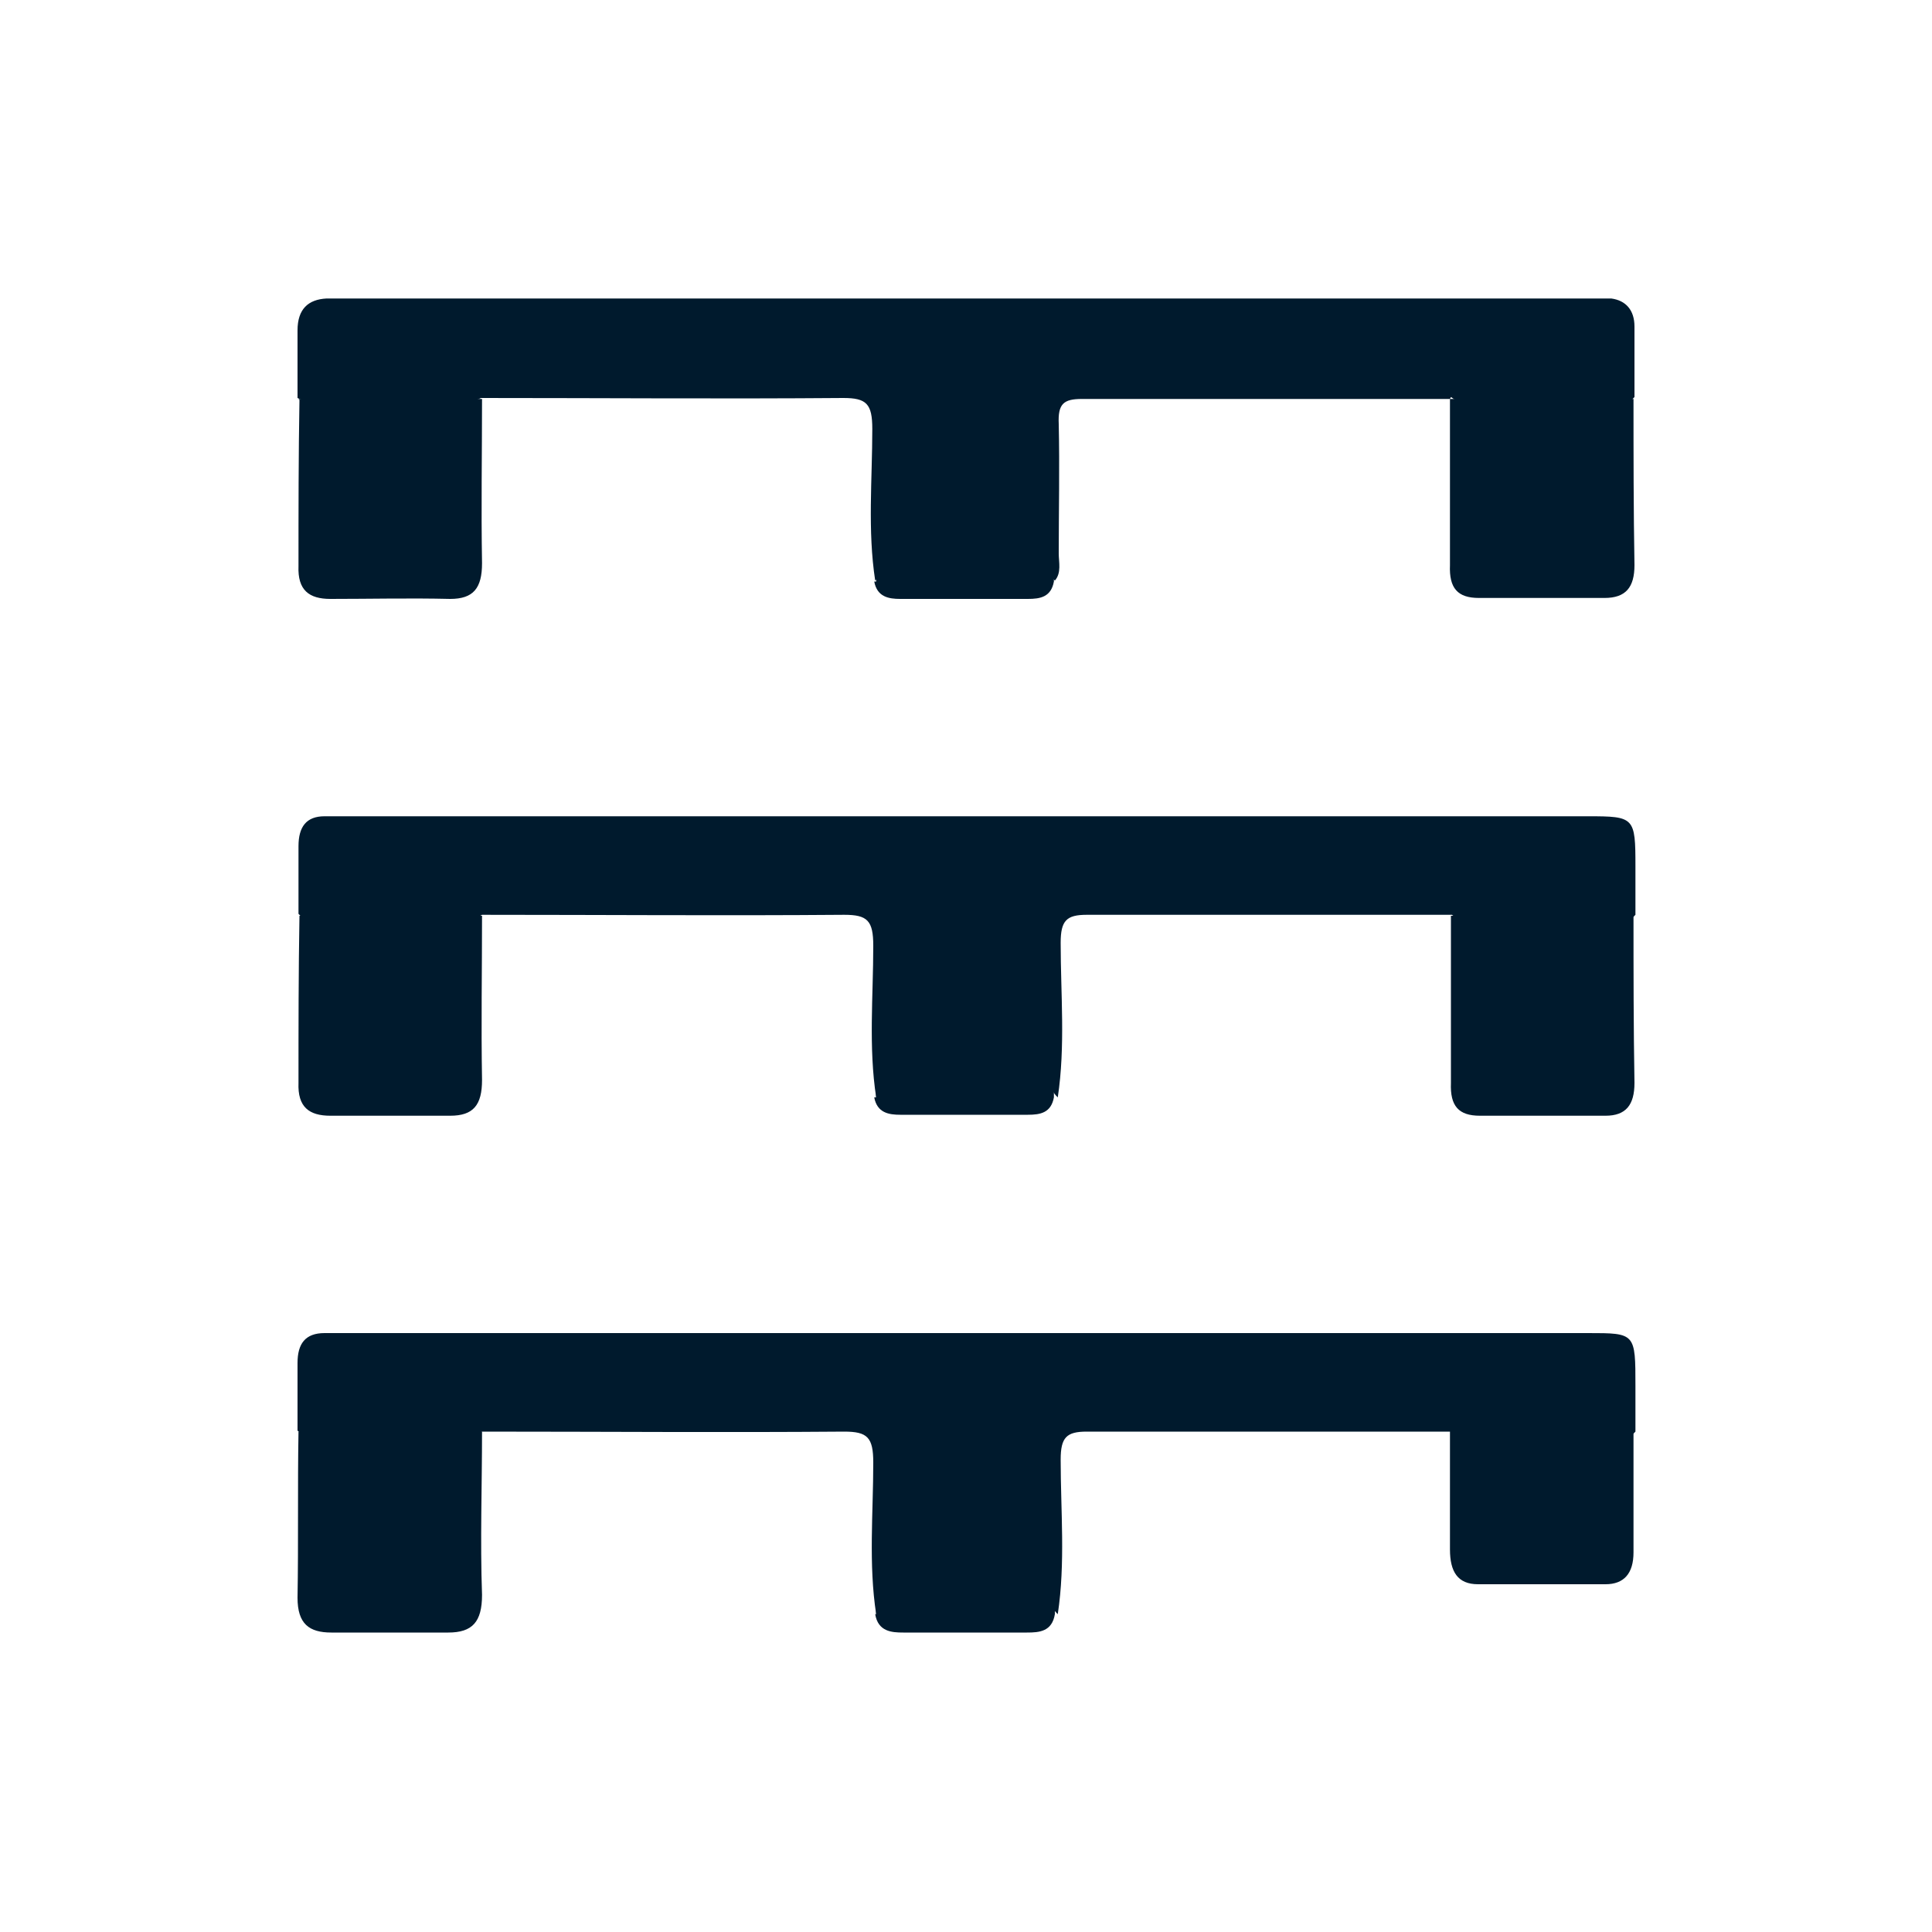 <?xml version="1.0" encoding="UTF-8"?><svg id="Capa_1" xmlns="http://www.w3.org/2000/svg" viewBox="0 0 20 20"><defs><style>.cls-1{fill:#001a2d;}</style></defs><g id="Capa_1-2"><g id="tGuHHY.tif"><path class="cls-1" d="M9.07,16.71c-.08-.52-.03-1.05-.03-1.57,0-.26-.06-.32-.3-.32-1.25.01-2.5,0-3.75,0-.04.02-.08.06-.12.06-.56.05-1.11.04-1.67,0-.05,0-.08-.04-.12-.07,0-.23,0-.47,0-.7,0-.2.08-.31.28-.31.07,0,.14,0,.22,0h12.86c.49,0,.49,0,.49.55,0,.16,0,.31,0,.47-.08.09-.18.09-.27.09-.45,0-.9,0-1.35,0-.1,0-.2-.03-.28-.09-1.26,0-2.52,0-3.78,0-.21,0-.27.06-.27.29,0,.53.05,1.07-.03,1.6-.11-.1-.09-.25-.1-.38,0-.36,0-.72,0-1.08,0-.23-.06-.34-.29-.33-.36.01-.72.01-1.08,0-.23,0-.3.11-.29.33,0,.36,0,.72,0,1.08,0,.13.02.28-.1.38h0Z"/><path class="cls-1" d="M3.09,14.82c.63,0,1.27,0,1.9,0,0,.56-.02,1.13,0,1.69,0,.28-.1.39-.35.39-.4,0-.81,0-1.21,0-.23,0-.35-.09-.35-.36.01-.57,0-1.15.01-1.72h0Z"/><path class="cls-1" d="M15.01,14.32c.63,0,1.27,0,1.9,0,0,.58,0,1.17,0,1.75,0,.22-.1.33-.29.33-.44,0-.88,0-1.32,0-.21,0-.29-.13-.29-.36,0-.57,0-1.15,0-1.72h0Z"/><path class="cls-1" d="M9.07,16.71c0-.53.02-1.07,0-1.6,0-.24.07-.3.28-.29.43.01.86.01,1.29,0,.21,0,.28.05.28.29-.01.53,0,1.07,0,1.6-.03.18-.16.19-.29.19-.43,0-.86,0-1.28,0-.12,0-.26-.01-.29-.19h0Z"/><path class="cls-1" d="M15.01,4.13c-1.27,0-2.54,0-3.81,0-.19,0-.25.05-.24.26.01.45,0,.9,0,1.34,0,.09.03.2-.04.28-.11-.1-.09-.25-.1-.38,0-.36,0-.72,0-1.08,0-.23-.06-.34-.29-.33-.36.01-.72.01-1.08,0-.23,0-.3.1-.29.33,0,.36,0,.72,0,1.08,0,.13.02.28-.1.38-.08-.52-.03-1.05-.03-1.57,0-.26-.06-.32-.3-.32-1.25.01-2.5,0-3.75,0-.28.14-1.65.13-1.9,0,0-.23,0-.47,0-.7,0-.22.11-.32.3-.33.08,0,.16,0,.24,0h12.76c.1,0,.2,0,.3,0,.15.02.24.12.24.29,0,.24,0,.49,0,.73-.08.09-.18.09-.27.09-.45,0-.9,0-1.35,0-.1,0-.2-.03-.28-.09h0Z"/><path class="cls-1" d="M3.09,4.13c.63,0,1.27,0,1.9,0,0,.57-.01,1.13,0,1.7,0,.26-.09.37-.33.37-.41-.01-.83,0-1.24,0-.22,0-.34-.09-.33-.34,0-.57,0-1.15.01-1.72h0Z"/><path class="cls-1" d="M15.01,4.13c.63,0,1.27,0,1.9,0,0,.57,0,1.15.01,1.72,0,.23-.09.34-.31.34-.43,0-.86,0-1.3,0-.22,0-.31-.1-.3-.34,0-.57,0-1.15,0-1.73h0Z"/><path class="cls-1" d="M9.07,6.02c0-.55.01-1.09,0-1.64,0-.19.05-.26.23-.25.46.01.92.01,1.38,0,.18,0,.23.06.23.25,0,.55,0,1.09,0,1.64-.03.16-.14.18-.27.18h-1.32c-.12,0-.24-.02-.27-.18h0Z"/><path class="cls-1" d="M9.07,11.36c-.08-.52-.03-1.05-.03-1.57,0-.26-.06-.32-.3-.32-1.25.01-2.5,0-3.75,0-.04.02-.08.06-.12.06-.56.05-1.11.04-1.67,0-.05,0-.08-.04-.11-.07,0-.23,0-.47,0-.7,0-.2.08-.31.27-.31.07,0,.14,0,.22,0h12.86c.48,0,.49.01.49.52,0,.17,0,.33,0,.5-.08.09-.18.09-.27.09-.45,0-.9,0-1.35,0-.1,0-.2-.03-.28-.09-1.26,0-2.52,0-3.78,0-.21,0-.27.06-.27.29,0,.53.05,1.07-.03,1.6-.11-.1-.09-.25-.1-.38,0-.36,0-.72,0-1.08,0-.23-.06-.34-.29-.33-.36.01-.72.01-1.08,0-.23,0-.3.1-.29.33,0,.36,0,.72,0,1.08,0,.13.02.28-.1.38h0Z"/><path class="cls-1" d="M3.09,9.48c.63,0,1.27,0,1.9,0,0,.57-.01,1.13,0,1.7,0,.26-.09.37-.33.37-.41,0-.83,0-1.24,0-.22,0-.34-.09-.33-.34,0-.58,0-1.15.01-1.73h0Z"/><path class="cls-1" d="M15.01,9.48c.63,0,1.27,0,1.9,0,0,.58,0,1.15.01,1.73,0,.23-.09.34-.3.34-.43,0-.87,0-1.3,0-.22,0-.31-.1-.3-.34,0-.58,0-1.15,0-1.73Z"/><path class="cls-1" d="M9.07,11.36c0-.55.01-1.09,0-1.64,0-.19.05-.26.23-.25.46.01.92.01,1.38,0,.18,0,.23.06.23.25,0,.55,0,1.09,0,1.64-.03.16-.14.18-.27.18-.44,0-.88,0-1.32,0-.12,0-.24-.02-.27-.18Z"/></g></g></svg>